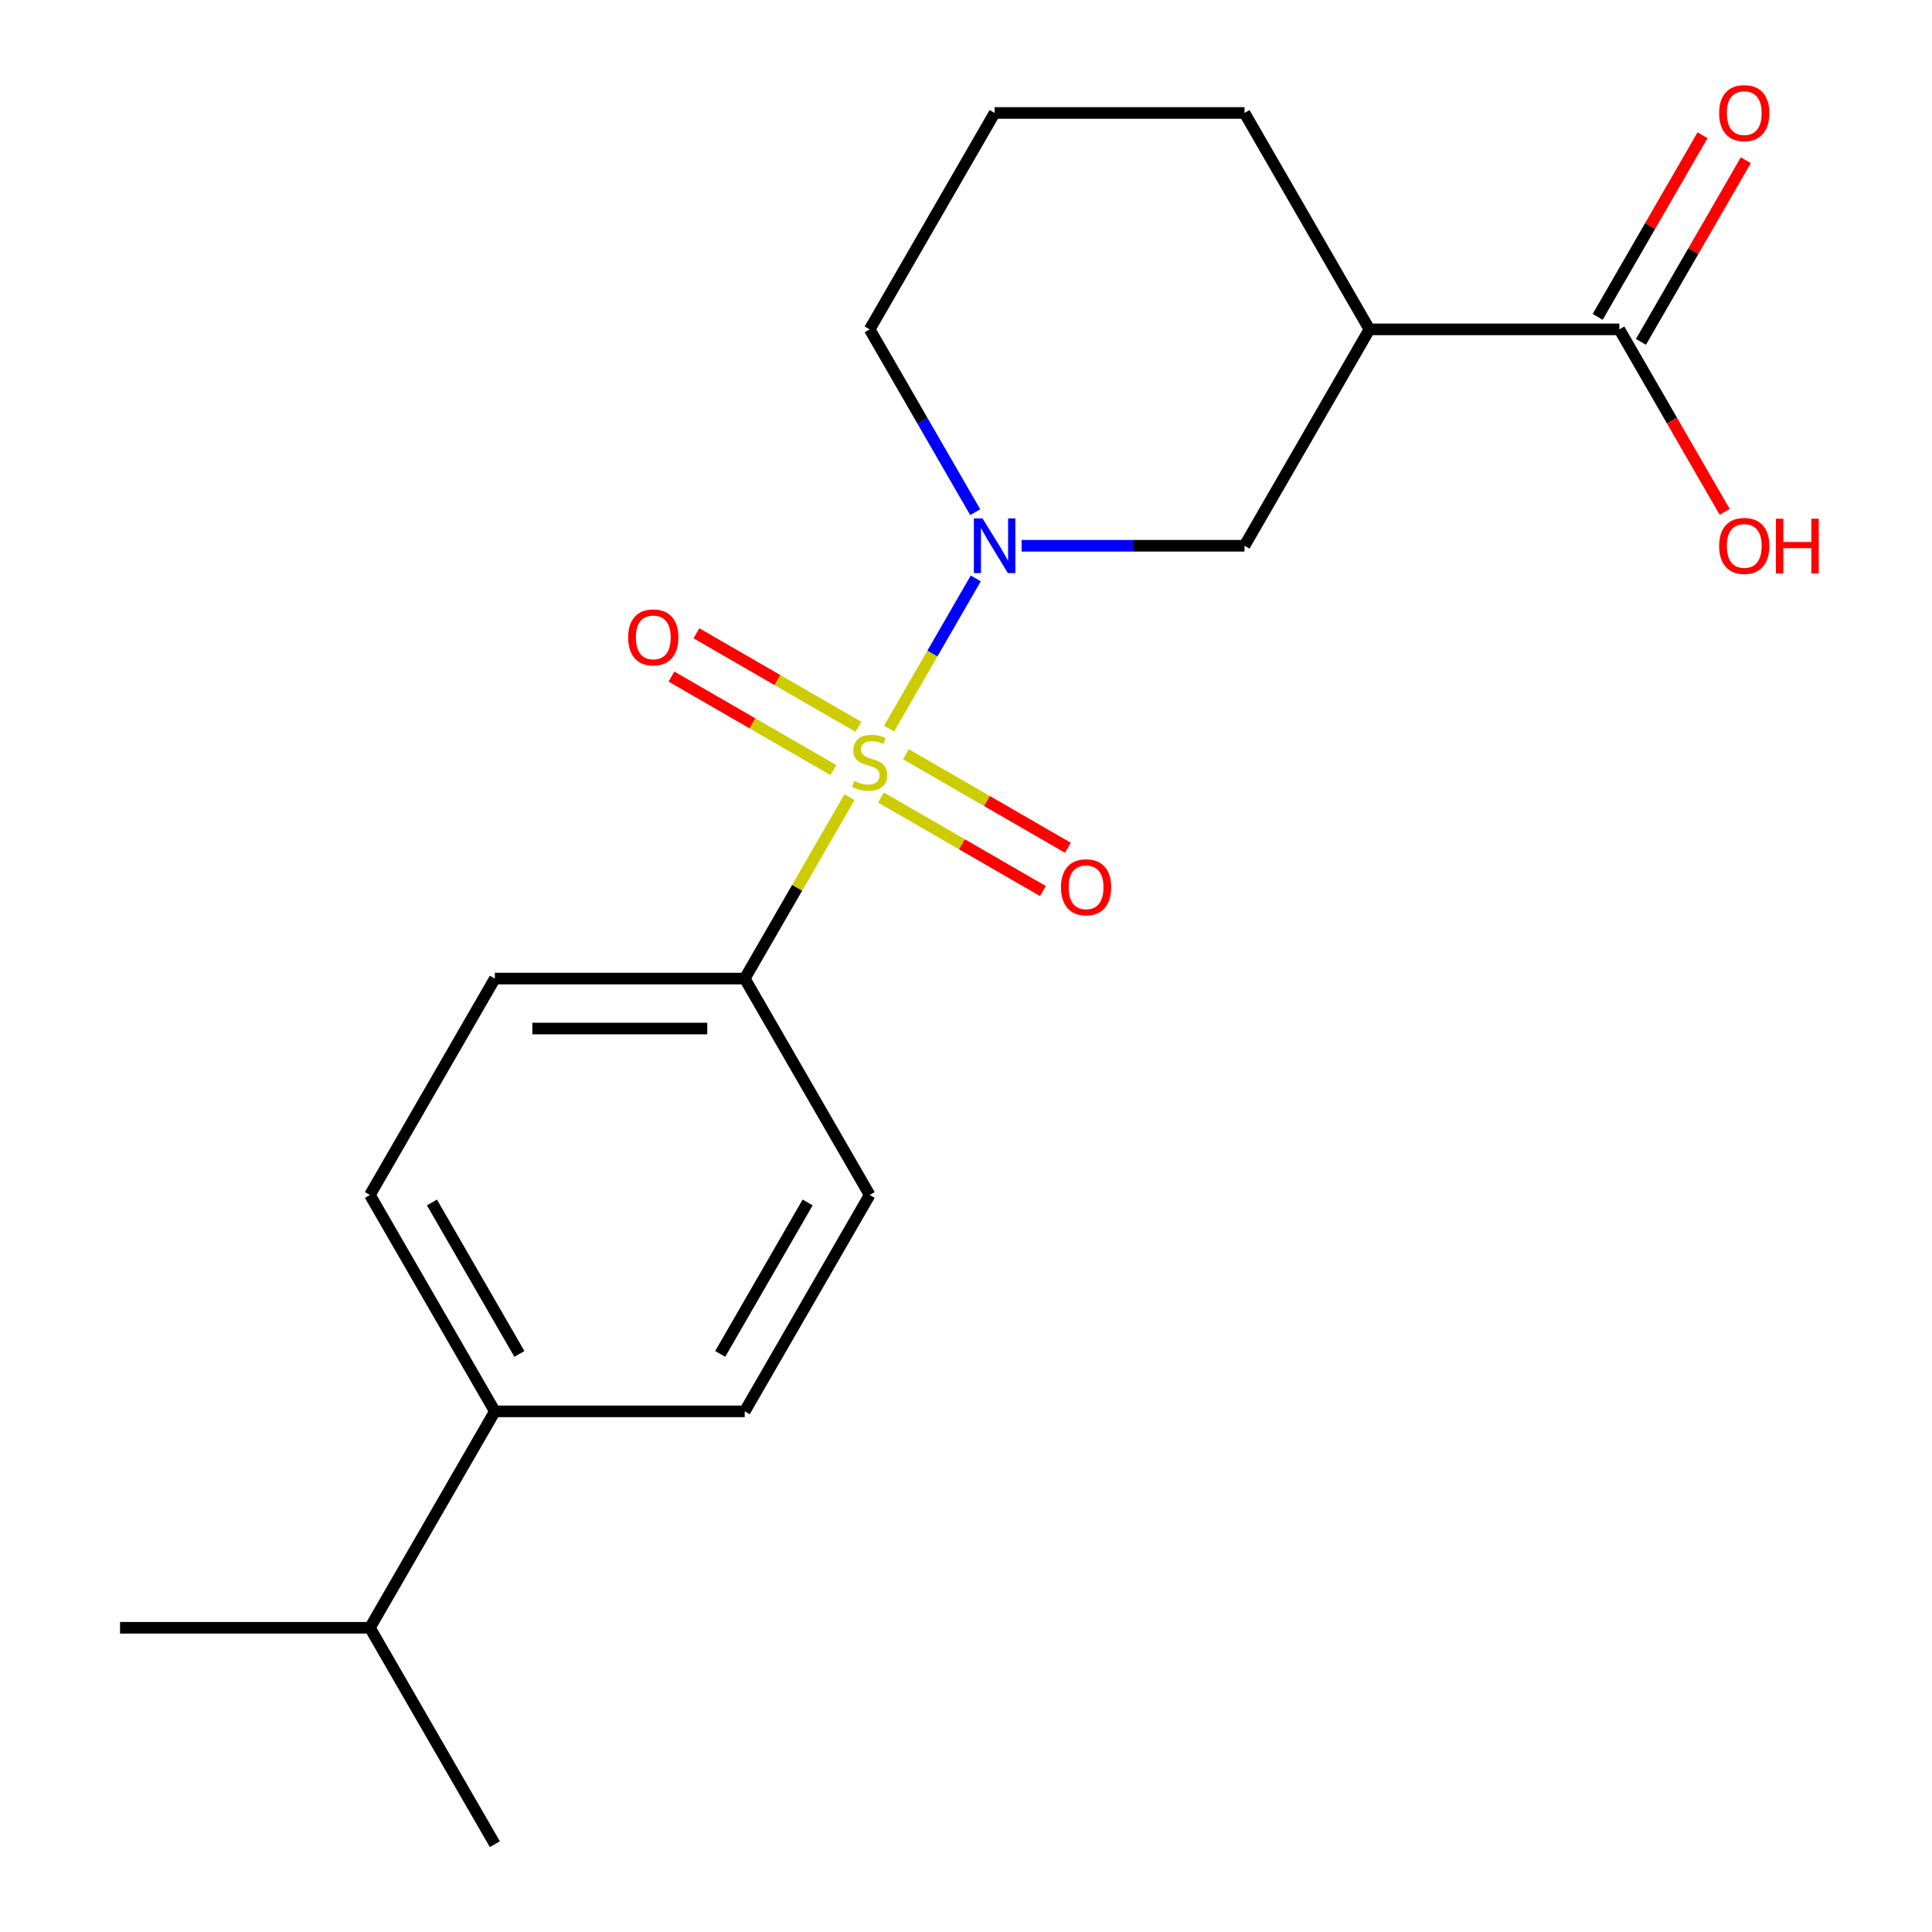 <?xml version='1.0' encoding='iso-8859-1'?>
<svg version='1.1' baseProfile='full'
              xmlns='http://www.w3.org/2000/svg'
                      xmlns:rdkit='http://www.rdkit.org/xml'
                      xmlns:xlink='http://www.w3.org/1999/xlink'
                  xml:space='preserve'
width='1000px' height='1000px' viewBox='0 0 1000 1000'>
<!-- END OF HEADER -->
<rect style='opacity:1.0;fill:#FFFFFF;stroke:none' width='1000' height='1000' x='0' y='0'> </rect>
<path class='bond-0' d='M 460.161,377.145 L 482.609,338.263' style='fill:none;fill-rule:evenodd;stroke:#CCCC00;stroke-width:6px;stroke-linecap:butt;stroke-linejoin:miter;stroke-opacity:1' />
<path class='bond-0' d='M 482.609,338.263 L 505.058,299.381' style='fill:none;fill-rule:evenodd;stroke:#0000FF;stroke-width:6px;stroke-linecap:butt;stroke-linejoin:miter;stroke-opacity:1' />
<path class='bond-4' d='M 439.684,412.612 L 412.579,459.56' style='fill:none;fill-rule:evenodd;stroke:#CCCC00;stroke-width:6px;stroke-linecap:butt;stroke-linejoin:miter;stroke-opacity:1' />
<path class='bond-4' d='M 412.579,459.56 L 385.473,506.508' style='fill:none;fill-rule:evenodd;stroke:#000000;stroke-width:6px;stroke-linecap:butt;stroke-linejoin:miter;stroke-opacity:1' />
<path class='bond-5' d='M 455.989,412.808 L 497.898,437.005' style='fill:none;fill-rule:evenodd;stroke:#CCCC00;stroke-width:6px;stroke-linecap:butt;stroke-linejoin:miter;stroke-opacity:1' />
<path class='bond-5' d='M 497.898,437.005 L 539.807,461.201' style='fill:none;fill-rule:evenodd;stroke:#FF0000;stroke-width:6px;stroke-linecap:butt;stroke-linejoin:miter;stroke-opacity:1' />
<path class='bond-5' d='M 468.922,390.407 L 510.831,414.603' style='fill:none;fill-rule:evenodd;stroke:#CCCC00;stroke-width:6px;stroke-linecap:butt;stroke-linejoin:miter;stroke-opacity:1' />
<path class='bond-5' d='M 510.831,414.603 L 552.74,438.799' style='fill:none;fill-rule:evenodd;stroke:#FF0000;stroke-width:6px;stroke-linecap:butt;stroke-linejoin:miter;stroke-opacity:1' />
<path class='bond-6' d='M 444.295,376.188 L 402.386,351.992' style='fill:none;fill-rule:evenodd;stroke:#CCCC00;stroke-width:6px;stroke-linecap:butt;stroke-linejoin:miter;stroke-opacity:1' />
<path class='bond-6' d='M 402.386,351.992 L 360.477,327.796' style='fill:none;fill-rule:evenodd;stroke:#FF0000;stroke-width:6px;stroke-linecap:butt;stroke-linejoin:miter;stroke-opacity:1' />
<path class='bond-6' d='M 431.362,398.59 L 389.453,374.394' style='fill:none;fill-rule:evenodd;stroke:#CCCC00;stroke-width:6px;stroke-linecap:butt;stroke-linejoin:miter;stroke-opacity:1' />
<path class='bond-6' d='M 389.453,374.394 L 347.544,350.198' style='fill:none;fill-rule:evenodd;stroke:#FF0000;stroke-width:6px;stroke-linecap:butt;stroke-linejoin:miter;stroke-opacity:1' />
<path class='bond-2' d='M 528.784,282.489 L 586.466,282.489' style='fill:none;fill-rule:evenodd;stroke:#0000FF;stroke-width:6px;stroke-linecap:butt;stroke-linejoin:miter;stroke-opacity:1' />
<path class='bond-2' d='M 586.466,282.489 L 644.148,282.489' style='fill:none;fill-rule:evenodd;stroke:#000000;stroke-width:6px;stroke-linecap:butt;stroke-linejoin:miter;stroke-opacity:1' />
<path class='bond-13' d='M 504.769,265.096 L 477.455,217.788' style='fill:none;fill-rule:evenodd;stroke:#0000FF;stroke-width:6px;stroke-linecap:butt;stroke-linejoin:miter;stroke-opacity:1' />
<path class='bond-13' d='M 477.455,217.788 L 450.142,170.48' style='fill:none;fill-rule:evenodd;stroke:#000000;stroke-width:6px;stroke-linecap:butt;stroke-linejoin:miter;stroke-opacity:1' />
<path class='bond-1' d='M 708.817,170.48 L 644.148,282.489' style='fill:none;fill-rule:evenodd;stroke:#000000;stroke-width:6px;stroke-linecap:butt;stroke-linejoin:miter;stroke-opacity:1' />
<path class='bond-3' d='M 708.817,170.48 L 838.154,170.48' style='fill:none;fill-rule:evenodd;stroke:#000000;stroke-width:6px;stroke-linecap:butt;stroke-linejoin:miter;stroke-opacity:1' />
<path class='bond-21' d='M 708.817,170.48 L 644.148,58.47' style='fill:none;fill-rule:evenodd;stroke:#000000;stroke-width:6px;stroke-linecap:butt;stroke-linejoin:miter;stroke-opacity:1' />
<path class='bond-8' d='M 849.355,176.946 L 876.495,129.938' style='fill:none;fill-rule:evenodd;stroke:#000000;stroke-width:6px;stroke-linecap:butt;stroke-linejoin:miter;stroke-opacity:1' />
<path class='bond-8' d='M 876.495,129.938 L 903.635,82.93' style='fill:none;fill-rule:evenodd;stroke:#FF0000;stroke-width:6px;stroke-linecap:butt;stroke-linejoin:miter;stroke-opacity:1' />
<path class='bond-8' d='M 826.953,164.013 L 854.093,117.005' style='fill:none;fill-rule:evenodd;stroke:#000000;stroke-width:6px;stroke-linecap:butt;stroke-linejoin:miter;stroke-opacity:1' />
<path class='bond-8' d='M 854.093,117.005 L 881.233,69.997' style='fill:none;fill-rule:evenodd;stroke:#FF0000;stroke-width:6px;stroke-linecap:butt;stroke-linejoin:miter;stroke-opacity:1' />
<path class='bond-14' d='M 838.154,170.48 L 865.421,217.708' style='fill:none;fill-rule:evenodd;stroke:#000000;stroke-width:6px;stroke-linecap:butt;stroke-linejoin:miter;stroke-opacity:1' />
<path class='bond-14' d='M 865.421,217.708 L 892.688,264.936' style='fill:none;fill-rule:evenodd;stroke:#FF0000;stroke-width:6px;stroke-linecap:butt;stroke-linejoin:miter;stroke-opacity:1' />
<path class='bond-9' d='M 385.473,506.508 L 450.142,618.517' style='fill:none;fill-rule:evenodd;stroke:#000000;stroke-width:6px;stroke-linecap:butt;stroke-linejoin:miter;stroke-opacity:1' />
<path class='bond-10' d='M 385.473,506.508 L 256.136,506.508' style='fill:none;fill-rule:evenodd;stroke:#000000;stroke-width:6px;stroke-linecap:butt;stroke-linejoin:miter;stroke-opacity:1' />
<path class='bond-10' d='M 366.073,532.375 L 275.537,532.375' style='fill:none;fill-rule:evenodd;stroke:#000000;stroke-width:6px;stroke-linecap:butt;stroke-linejoin:miter;stroke-opacity:1' />
<path class='bond-7' d='M 256.136,730.527 L 191.467,618.517' style='fill:none;fill-rule:evenodd;stroke:#000000;stroke-width:6px;stroke-linecap:butt;stroke-linejoin:miter;stroke-opacity:1' />
<path class='bond-7' d='M 268.838,700.791 L 223.569,622.385' style='fill:none;fill-rule:evenodd;stroke:#000000;stroke-width:6px;stroke-linecap:butt;stroke-linejoin:miter;stroke-opacity:1' />
<path class='bond-15' d='M 256.136,730.527 L 191.467,842.536' style='fill:none;fill-rule:evenodd;stroke:#000000;stroke-width:6px;stroke-linecap:butt;stroke-linejoin:miter;stroke-opacity:1' />
<path class='bond-20' d='M 256.136,730.527 L 385.473,730.527' style='fill:none;fill-rule:evenodd;stroke:#000000;stroke-width:6px;stroke-linecap:butt;stroke-linejoin:miter;stroke-opacity:1' />
<path class='bond-12' d='M 450.142,618.517 L 385.473,730.527' style='fill:none;fill-rule:evenodd;stroke:#000000;stroke-width:6px;stroke-linecap:butt;stroke-linejoin:miter;stroke-opacity:1' />
<path class='bond-12' d='M 418.04,622.385 L 372.772,700.791' style='fill:none;fill-rule:evenodd;stroke:#000000;stroke-width:6px;stroke-linecap:butt;stroke-linejoin:miter;stroke-opacity:1' />
<path class='bond-11' d='M 256.136,506.508 L 191.467,618.517' style='fill:none;fill-rule:evenodd;stroke:#000000;stroke-width:6px;stroke-linecap:butt;stroke-linejoin:miter;stroke-opacity:1' />
<path class='bond-17' d='M 450.142,170.48 L 514.811,58.47' style='fill:none;fill-rule:evenodd;stroke:#000000;stroke-width:6px;stroke-linecap:butt;stroke-linejoin:miter;stroke-opacity:1' />
<path class='bond-18' d='M 191.467,842.536 L 62.13,842.536' style='fill:none;fill-rule:evenodd;stroke:#000000;stroke-width:6px;stroke-linecap:butt;stroke-linejoin:miter;stroke-opacity:1' />
<path class='bond-19' d='M 191.467,842.536 L 256.136,954.545' style='fill:none;fill-rule:evenodd;stroke:#000000;stroke-width:6px;stroke-linecap:butt;stroke-linejoin:miter;stroke-opacity:1' />
<path class='bond-16' d='M 644.148,58.47 L 514.811,58.47' style='fill:none;fill-rule:evenodd;stroke:#000000;stroke-width:6px;stroke-linecap:butt;stroke-linejoin:miter;stroke-opacity:1' />
<path  class='atom-0' d='M 442.142 404.218
Q 442.462 404.338, 443.782 404.898
Q 445.102 405.458, 446.542 405.818
Q 448.022 406.138, 449.462 406.138
Q 452.142 406.138, 453.702 404.858
Q 455.262 403.538, 455.262 401.258
Q 455.262 399.698, 454.462 398.738
Q 453.702 397.778, 452.502 397.258
Q 451.302 396.738, 449.302 396.138
Q 446.782 395.378, 445.262 394.658
Q 443.782 393.938, 442.702 392.418
Q 441.662 390.898, 441.662 388.338
Q 441.662 384.778, 444.062 382.578
Q 446.502 380.378, 451.302 380.378
Q 454.582 380.378, 458.302 381.938
L 457.382 385.018
Q 453.982 383.618, 451.422 383.618
Q 448.662 383.618, 447.142 384.778
Q 445.622 385.898, 445.662 387.858
Q 445.662 389.378, 446.422 390.298
Q 447.222 391.218, 448.342 391.738
Q 449.502 392.258, 451.422 392.858
Q 453.982 393.658, 455.502 394.458
Q 457.022 395.258, 458.102 396.898
Q 459.222 398.498, 459.222 401.258
Q 459.222 405.178, 456.582 407.298
Q 453.982 409.378, 449.622 409.378
Q 447.102 409.378, 445.182 408.818
Q 443.302 408.298, 441.062 407.378
L 442.142 404.218
' fill='#CCCC00'/>
<path  class='atom-1' d='M 508.551 268.329
L 517.831 283.329
Q 518.751 284.809, 520.231 287.489
Q 521.711 290.169, 521.791 290.329
L 521.791 268.329
L 525.551 268.329
L 525.551 296.649
L 521.671 296.649
L 511.711 280.249
Q 510.551 278.329, 509.311 276.129
Q 508.111 273.929, 507.751 273.249
L 507.751 296.649
L 504.071 296.649
L 504.071 268.329
L 508.551 268.329
' fill='#0000FF'/>
<path  class='atom-6' d='M 549.151 459.247
Q 549.151 452.447, 552.511 448.647
Q 555.871 444.847, 562.151 444.847
Q 568.431 444.847, 571.791 448.647
Q 575.151 452.447, 575.151 459.247
Q 575.151 466.127, 571.751 470.047
Q 568.351 473.927, 562.151 473.927
Q 555.911 473.927, 552.511 470.047
Q 549.151 466.167, 549.151 459.247
M 562.151 470.727
Q 566.471 470.727, 568.791 467.847
Q 571.151 464.927, 571.151 459.247
Q 571.151 453.687, 568.791 450.887
Q 566.471 448.047, 562.151 448.047
Q 557.831 448.047, 555.471 450.847
Q 553.151 453.647, 553.151 459.247
Q 553.151 464.967, 555.471 467.847
Q 557.831 470.727, 562.151 470.727
' fill='#FF0000'/>
<path  class='atom-7' d='M 325.133 329.91
Q 325.133 323.11, 328.493 319.31
Q 331.853 315.51, 338.133 315.51
Q 344.413 315.51, 347.773 319.31
Q 351.133 323.11, 351.133 329.91
Q 351.133 336.79, 347.733 340.71
Q 344.333 344.59, 338.133 344.59
Q 331.893 344.59, 328.493 340.71
Q 325.133 336.83, 325.133 329.91
M 338.133 341.39
Q 342.453 341.39, 344.773 338.51
Q 347.133 335.59, 347.133 329.91
Q 347.133 324.35, 344.773 321.55
Q 342.453 318.71, 338.133 318.71
Q 333.813 318.71, 331.453 321.51
Q 329.133 324.31, 329.133 329.91
Q 329.133 335.63, 331.453 338.51
Q 333.813 341.39, 338.133 341.39
' fill='#FF0000'/>
<path  class='atom-9' d='M 889.823 58.55
Q 889.823 51.75, 893.183 47.95
Q 896.543 44.15, 902.823 44.15
Q 909.103 44.15, 912.463 47.95
Q 915.823 51.75, 915.823 58.55
Q 915.823 65.43, 912.423 69.35
Q 909.023 73.23, 902.823 73.23
Q 896.583 73.23, 893.183 69.35
Q 889.823 65.47, 889.823 58.55
M 902.823 70.03
Q 907.143 70.03, 909.463 67.15
Q 911.823 64.23, 911.823 58.55
Q 911.823 52.99, 909.463 50.19
Q 907.143 47.35, 902.823 47.35
Q 898.503 47.35, 896.143 50.15
Q 893.823 52.95, 893.823 58.55
Q 893.823 64.27, 896.143 67.15
Q 898.503 70.03, 902.823 70.03
' fill='#FF0000'/>
<path  class='atom-15' d='M 889.823 282.569
Q 889.823 275.769, 893.183 271.969
Q 896.543 268.169, 902.823 268.169
Q 909.103 268.169, 912.463 271.969
Q 915.823 275.769, 915.823 282.569
Q 915.823 289.449, 912.423 293.369
Q 909.023 297.249, 902.823 297.249
Q 896.583 297.249, 893.183 293.369
Q 889.823 289.489, 889.823 282.569
M 902.823 294.049
Q 907.143 294.049, 909.463 291.169
Q 911.823 288.249, 911.823 282.569
Q 911.823 277.009, 909.463 274.209
Q 907.143 271.369, 902.823 271.369
Q 898.503 271.369, 896.143 274.169
Q 893.823 276.969, 893.823 282.569
Q 893.823 288.289, 896.143 291.169
Q 898.503 294.049, 902.823 294.049
' fill='#FF0000'/>
<path  class='atom-15' d='M 919.223 268.489
L 923.063 268.489
L 923.063 280.529
L 937.543 280.529
L 937.543 268.489
L 941.383 268.489
L 941.383 296.809
L 937.543 296.809
L 937.543 283.729
L 923.063 283.729
L 923.063 296.809
L 919.223 296.809
L 919.223 268.489
' fill='#FF0000'/>
</svg>
